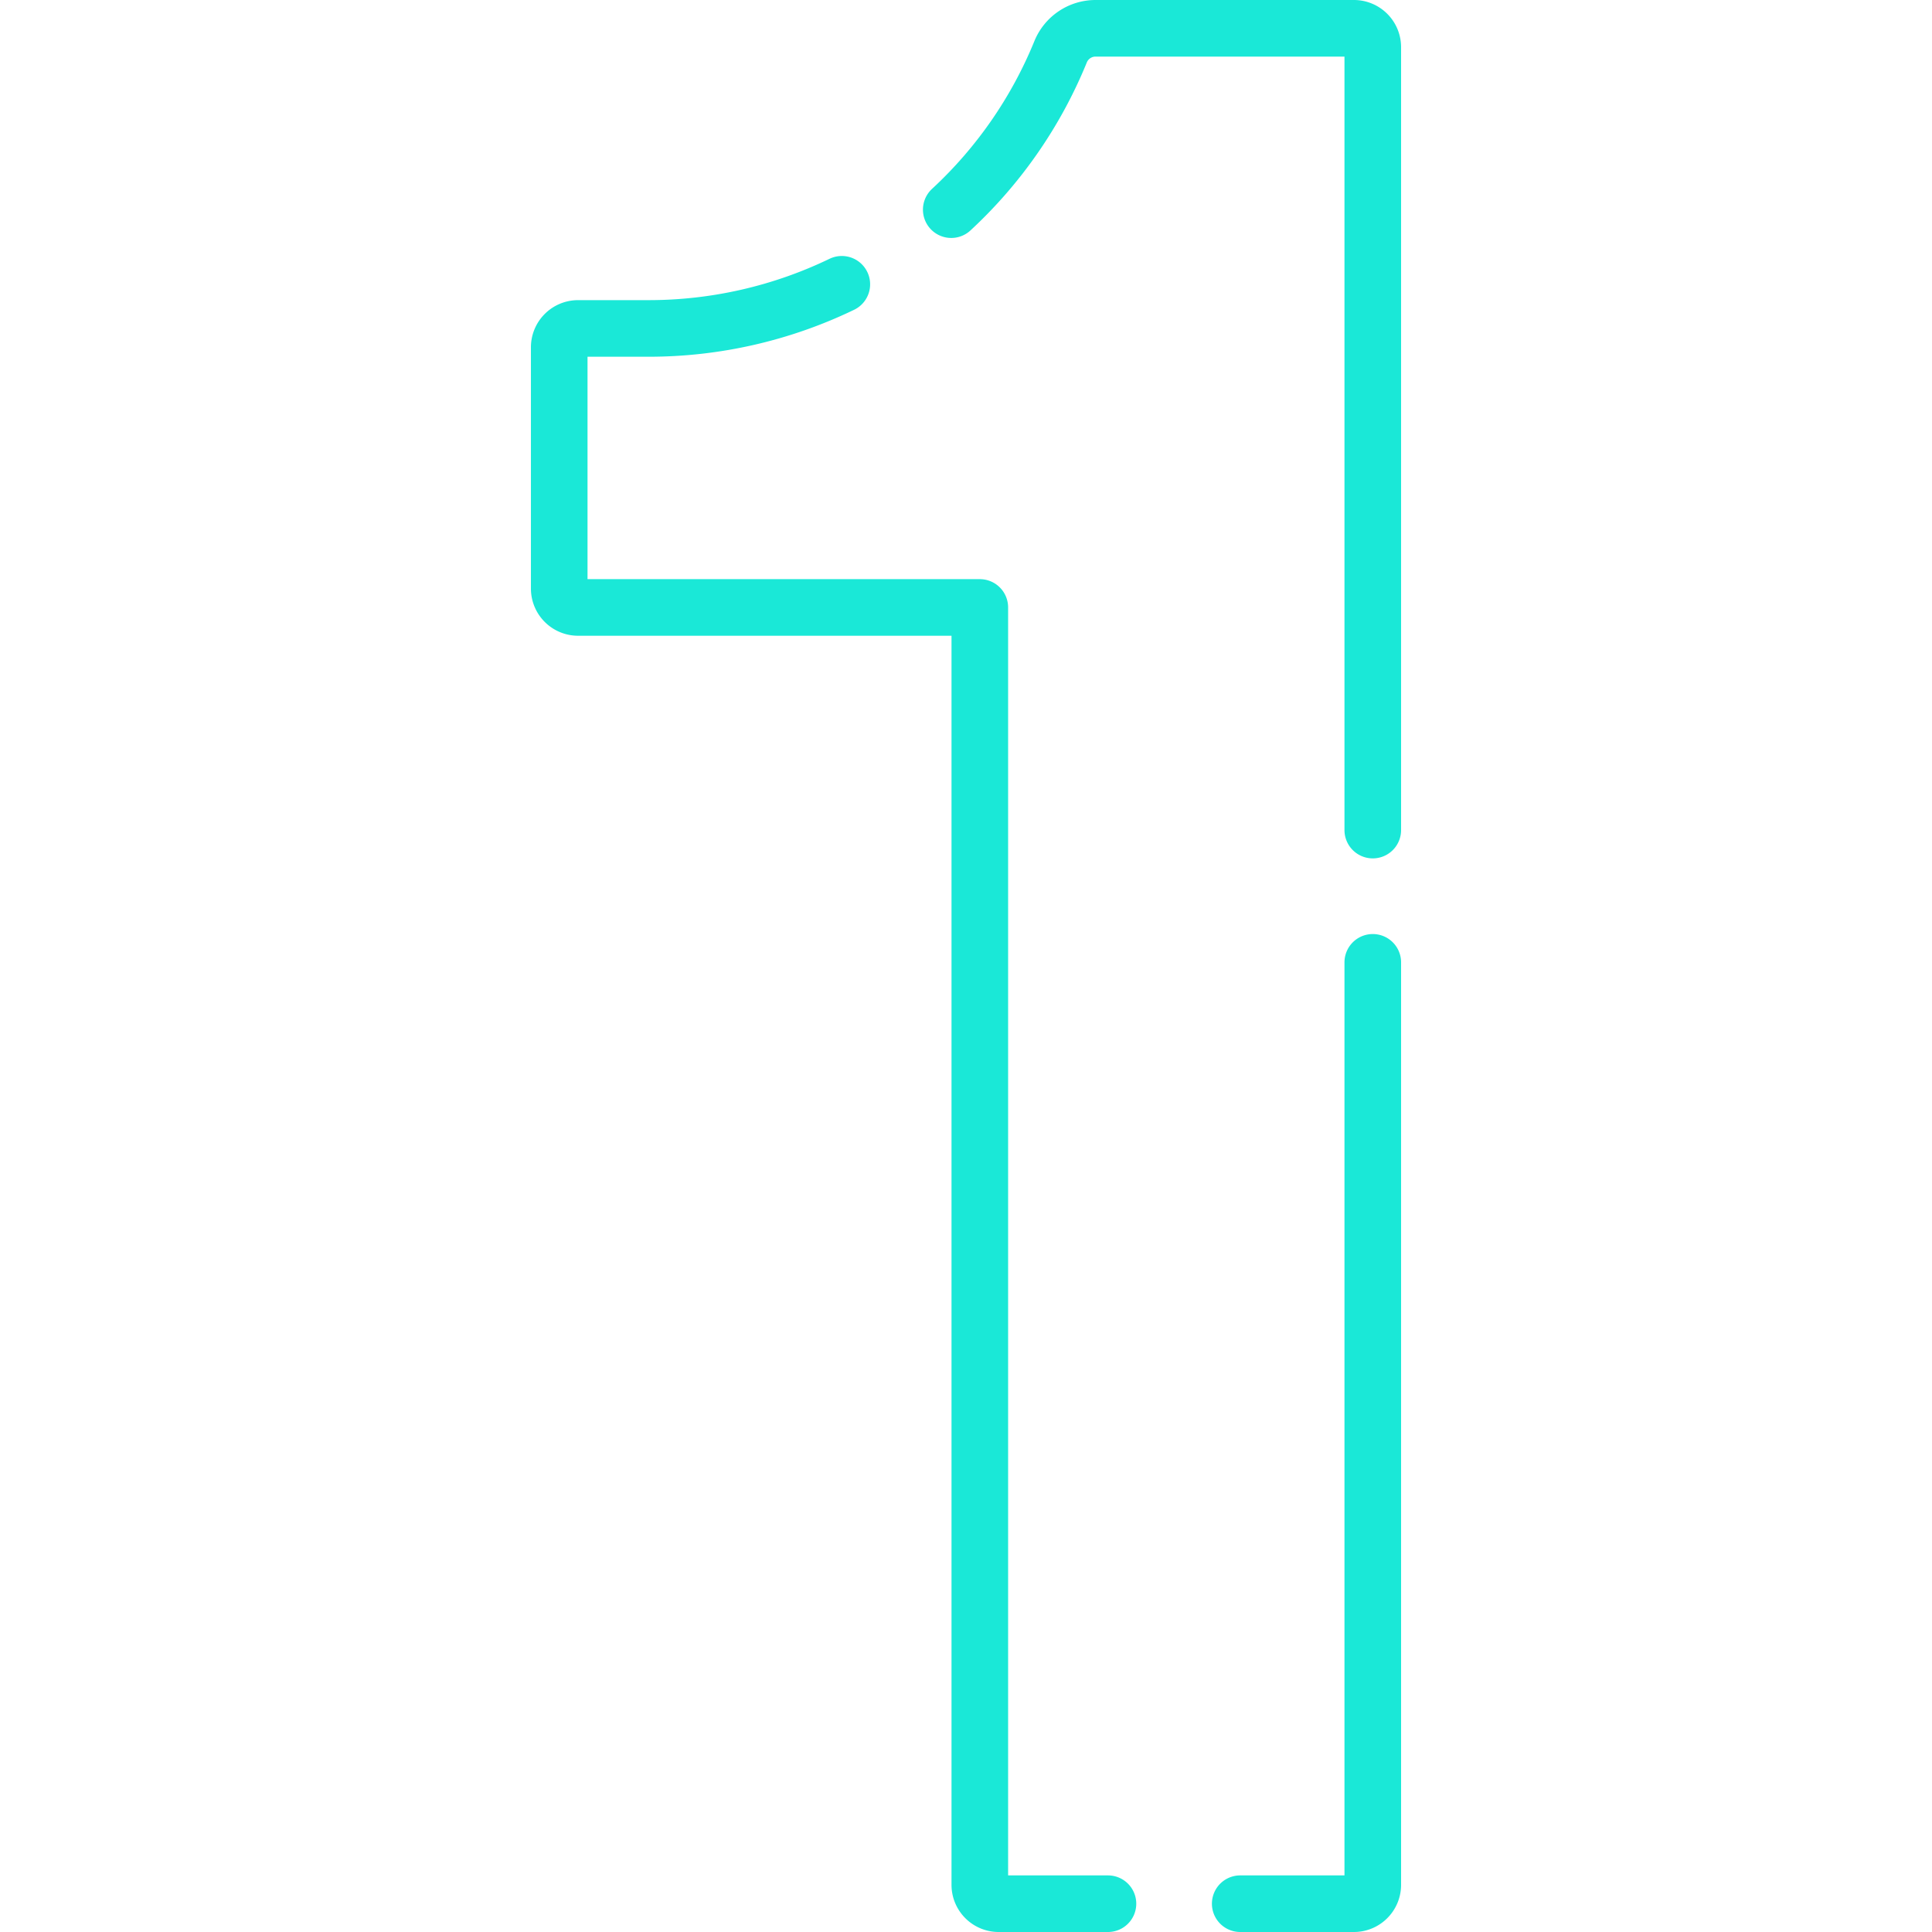 <?xml version="1.0" encoding="UTF-8"?> <svg xmlns="http://www.w3.org/2000/svg" xmlns:xlink="http://www.w3.org/1999/xlink" width="512" height="512" x="0" y="0" viewBox="0 0 512 512" style="enable-background:new 0 0 512 512" xml:space="preserve" class=""> <g> <path d="M252.09 55.56a117.41 117.41 0 0 0 28.98-41.84 9.999 9.999 0 0 1 9.25-6.22h68.48c2.76 0 5 2.24 5 5v207.48M223.09 75.34a117.8 117.8 0 0 1-51.22 11.7H153.2c-2.76 0-5 2.24-5 5v63.94c0 2.76 2.24 5 5 5h106.46V499.5c0 2.76 2.24 5 5 5h28.96M363.8 255.03V499.5c0 2.76-2.24 5-5 5h-30.13" style="stroke-width:15;stroke-linecap:round;stroke-linejoin:round;stroke-miterlimit:10;" fill="none" stroke="#1ae8d7" stroke-width="15" stroke-linecap="round" stroke-linejoin="round" stroke-miterlimit="10" data-original="#000000" opacity="1" class=""></path> </g> </svg> 